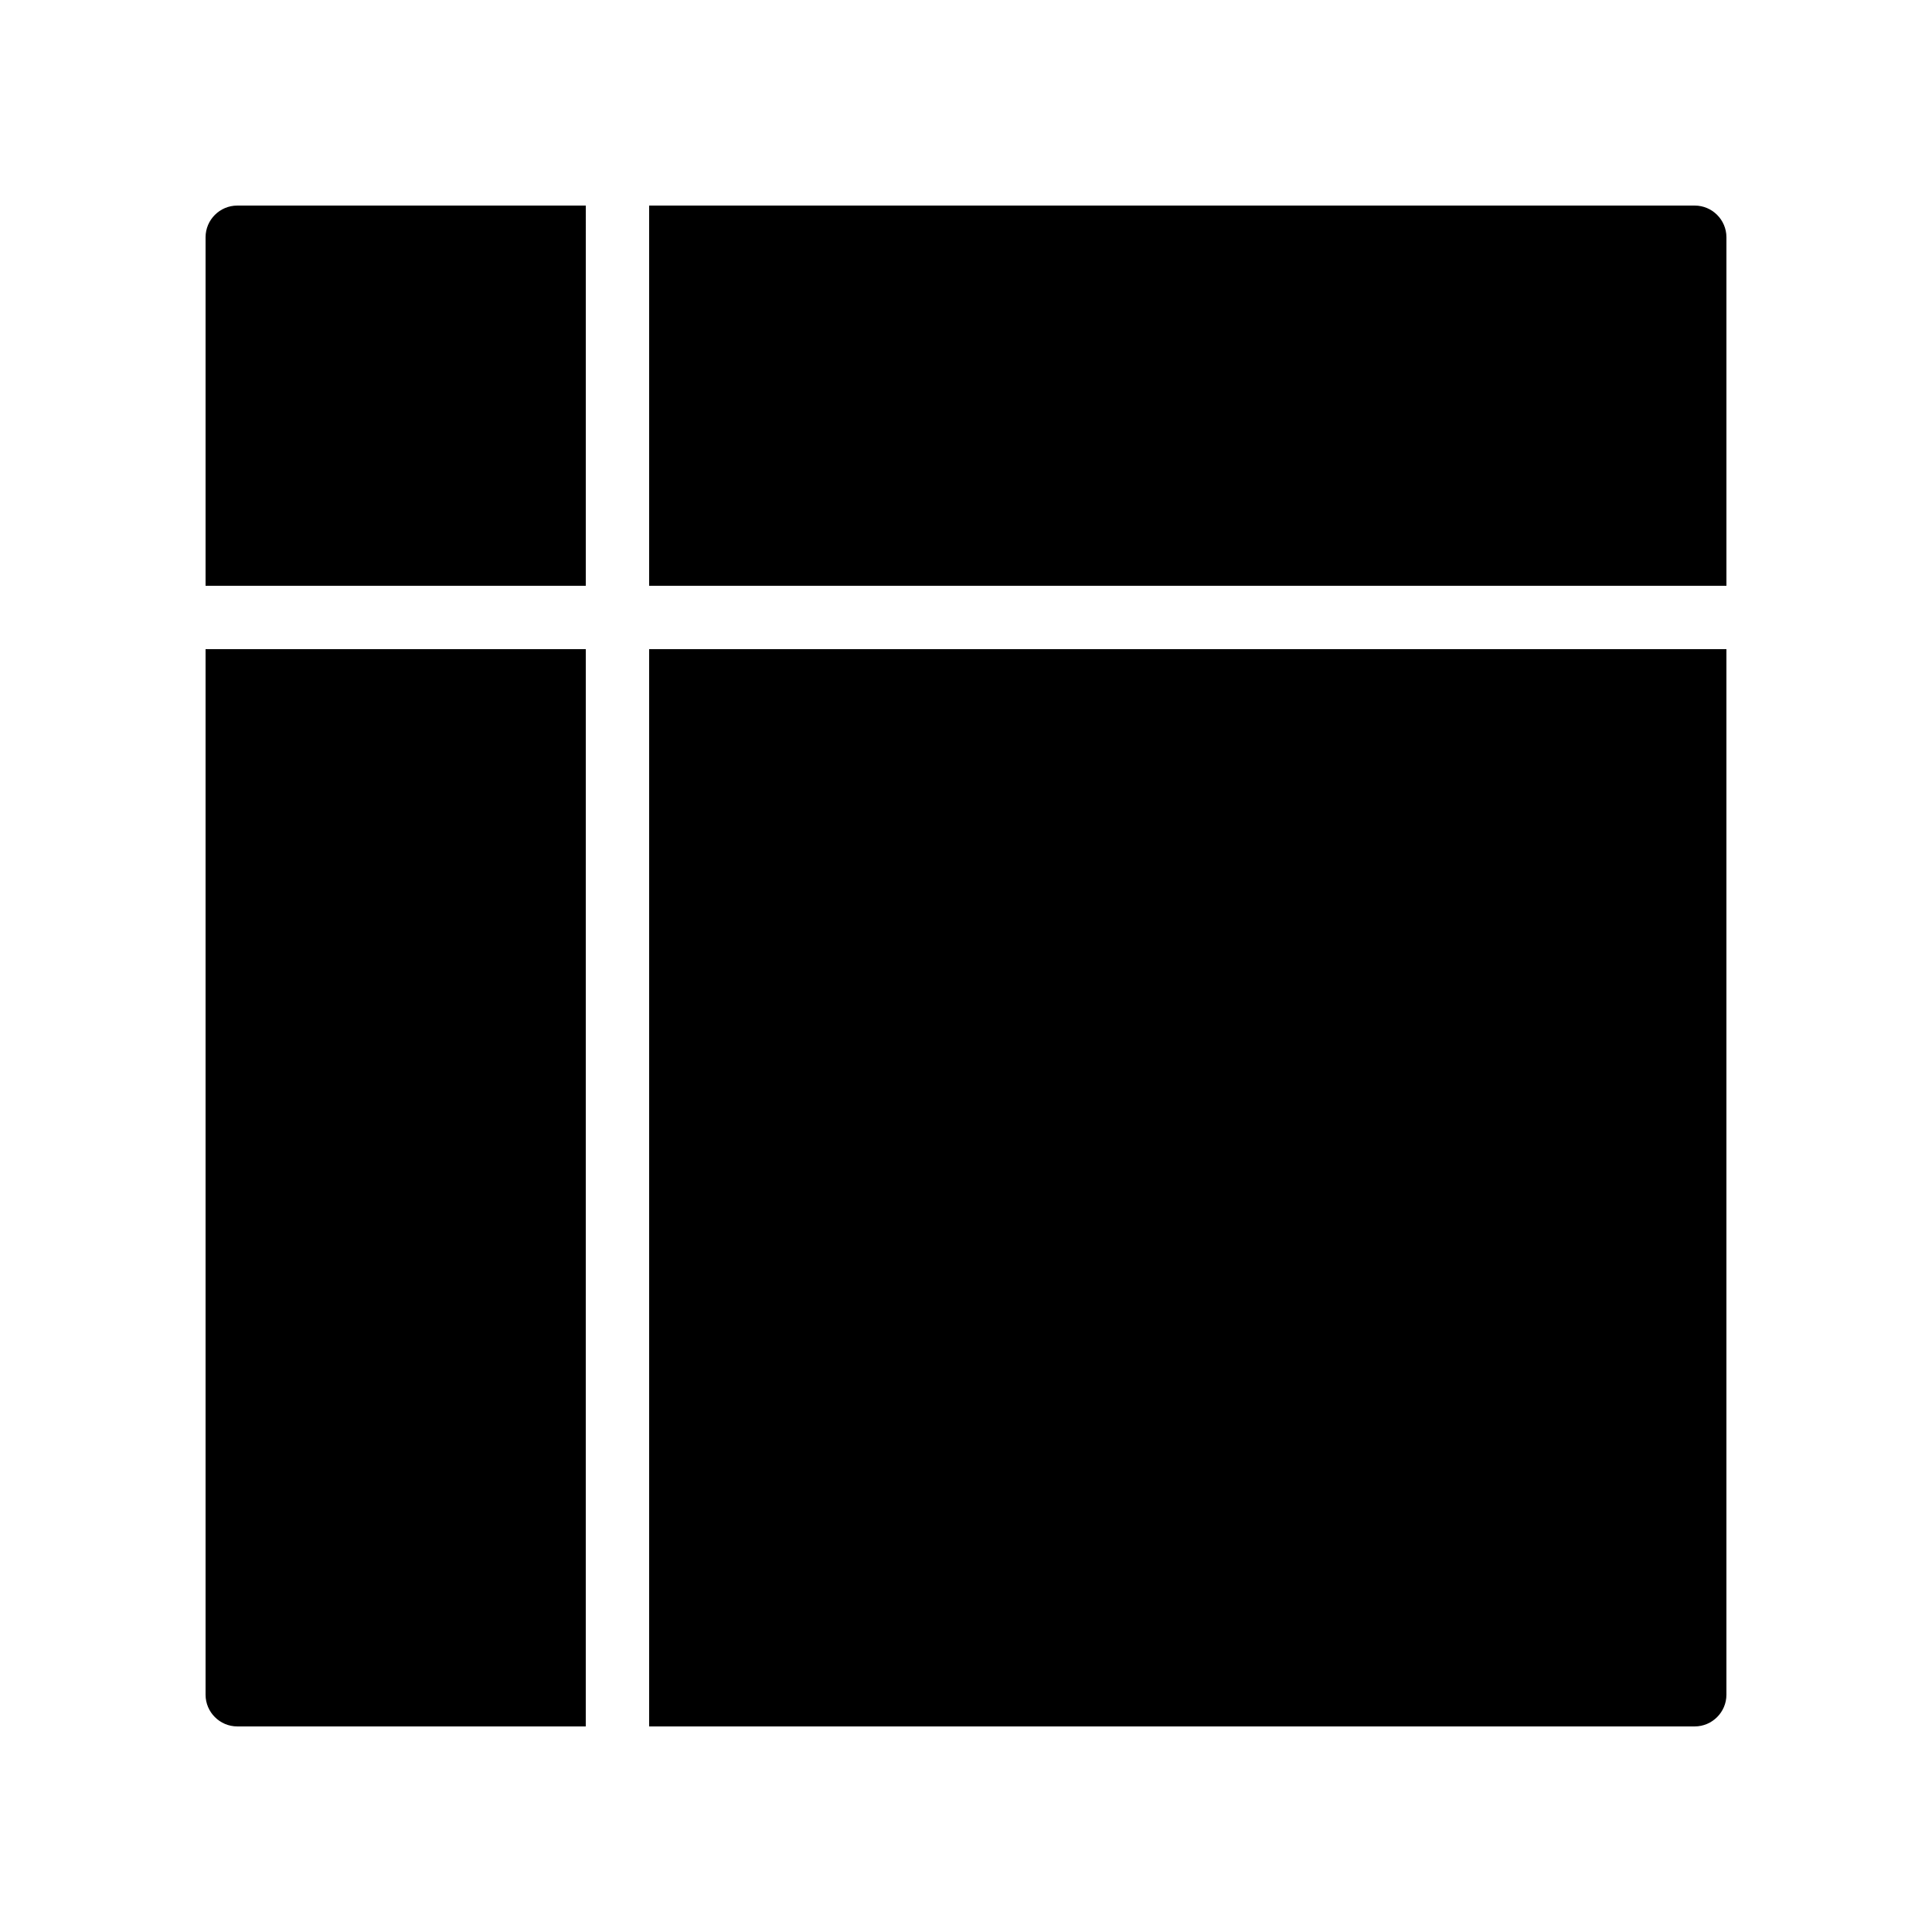 <?xml version="1.0" encoding="UTF-8"?>
<!-- Uploaded to: ICON Repo, www.svgrepo.com, Generator: ICON Repo Mixer Tools -->
<svg fill="#000000" width="800px" height="800px" version="1.1" viewBox="144 144 512 512" xmlns="http://www.w3.org/2000/svg">
 <g>
  <path d="m593.12 198.48h-277.09v100.76h285.49v-92.367c0-4.617-3.781-8.395-8.398-8.395z"/>
  <path d="m299.24 198.48h-92.367c-4.617 0-8.395 3.777-8.395 8.395v92.363h100.76z"/>
  <path d="m206.87 601.52h92.363l0.004-285.49h-100.76v277.09c0 4.617 3.777 8.398 8.395 8.398z"/>
  <path d="m316.03 601.52h277.09c4.617 0 8.398-3.777 8.398-8.398v-277.09h-285.49z"/>
 </g>
</svg>